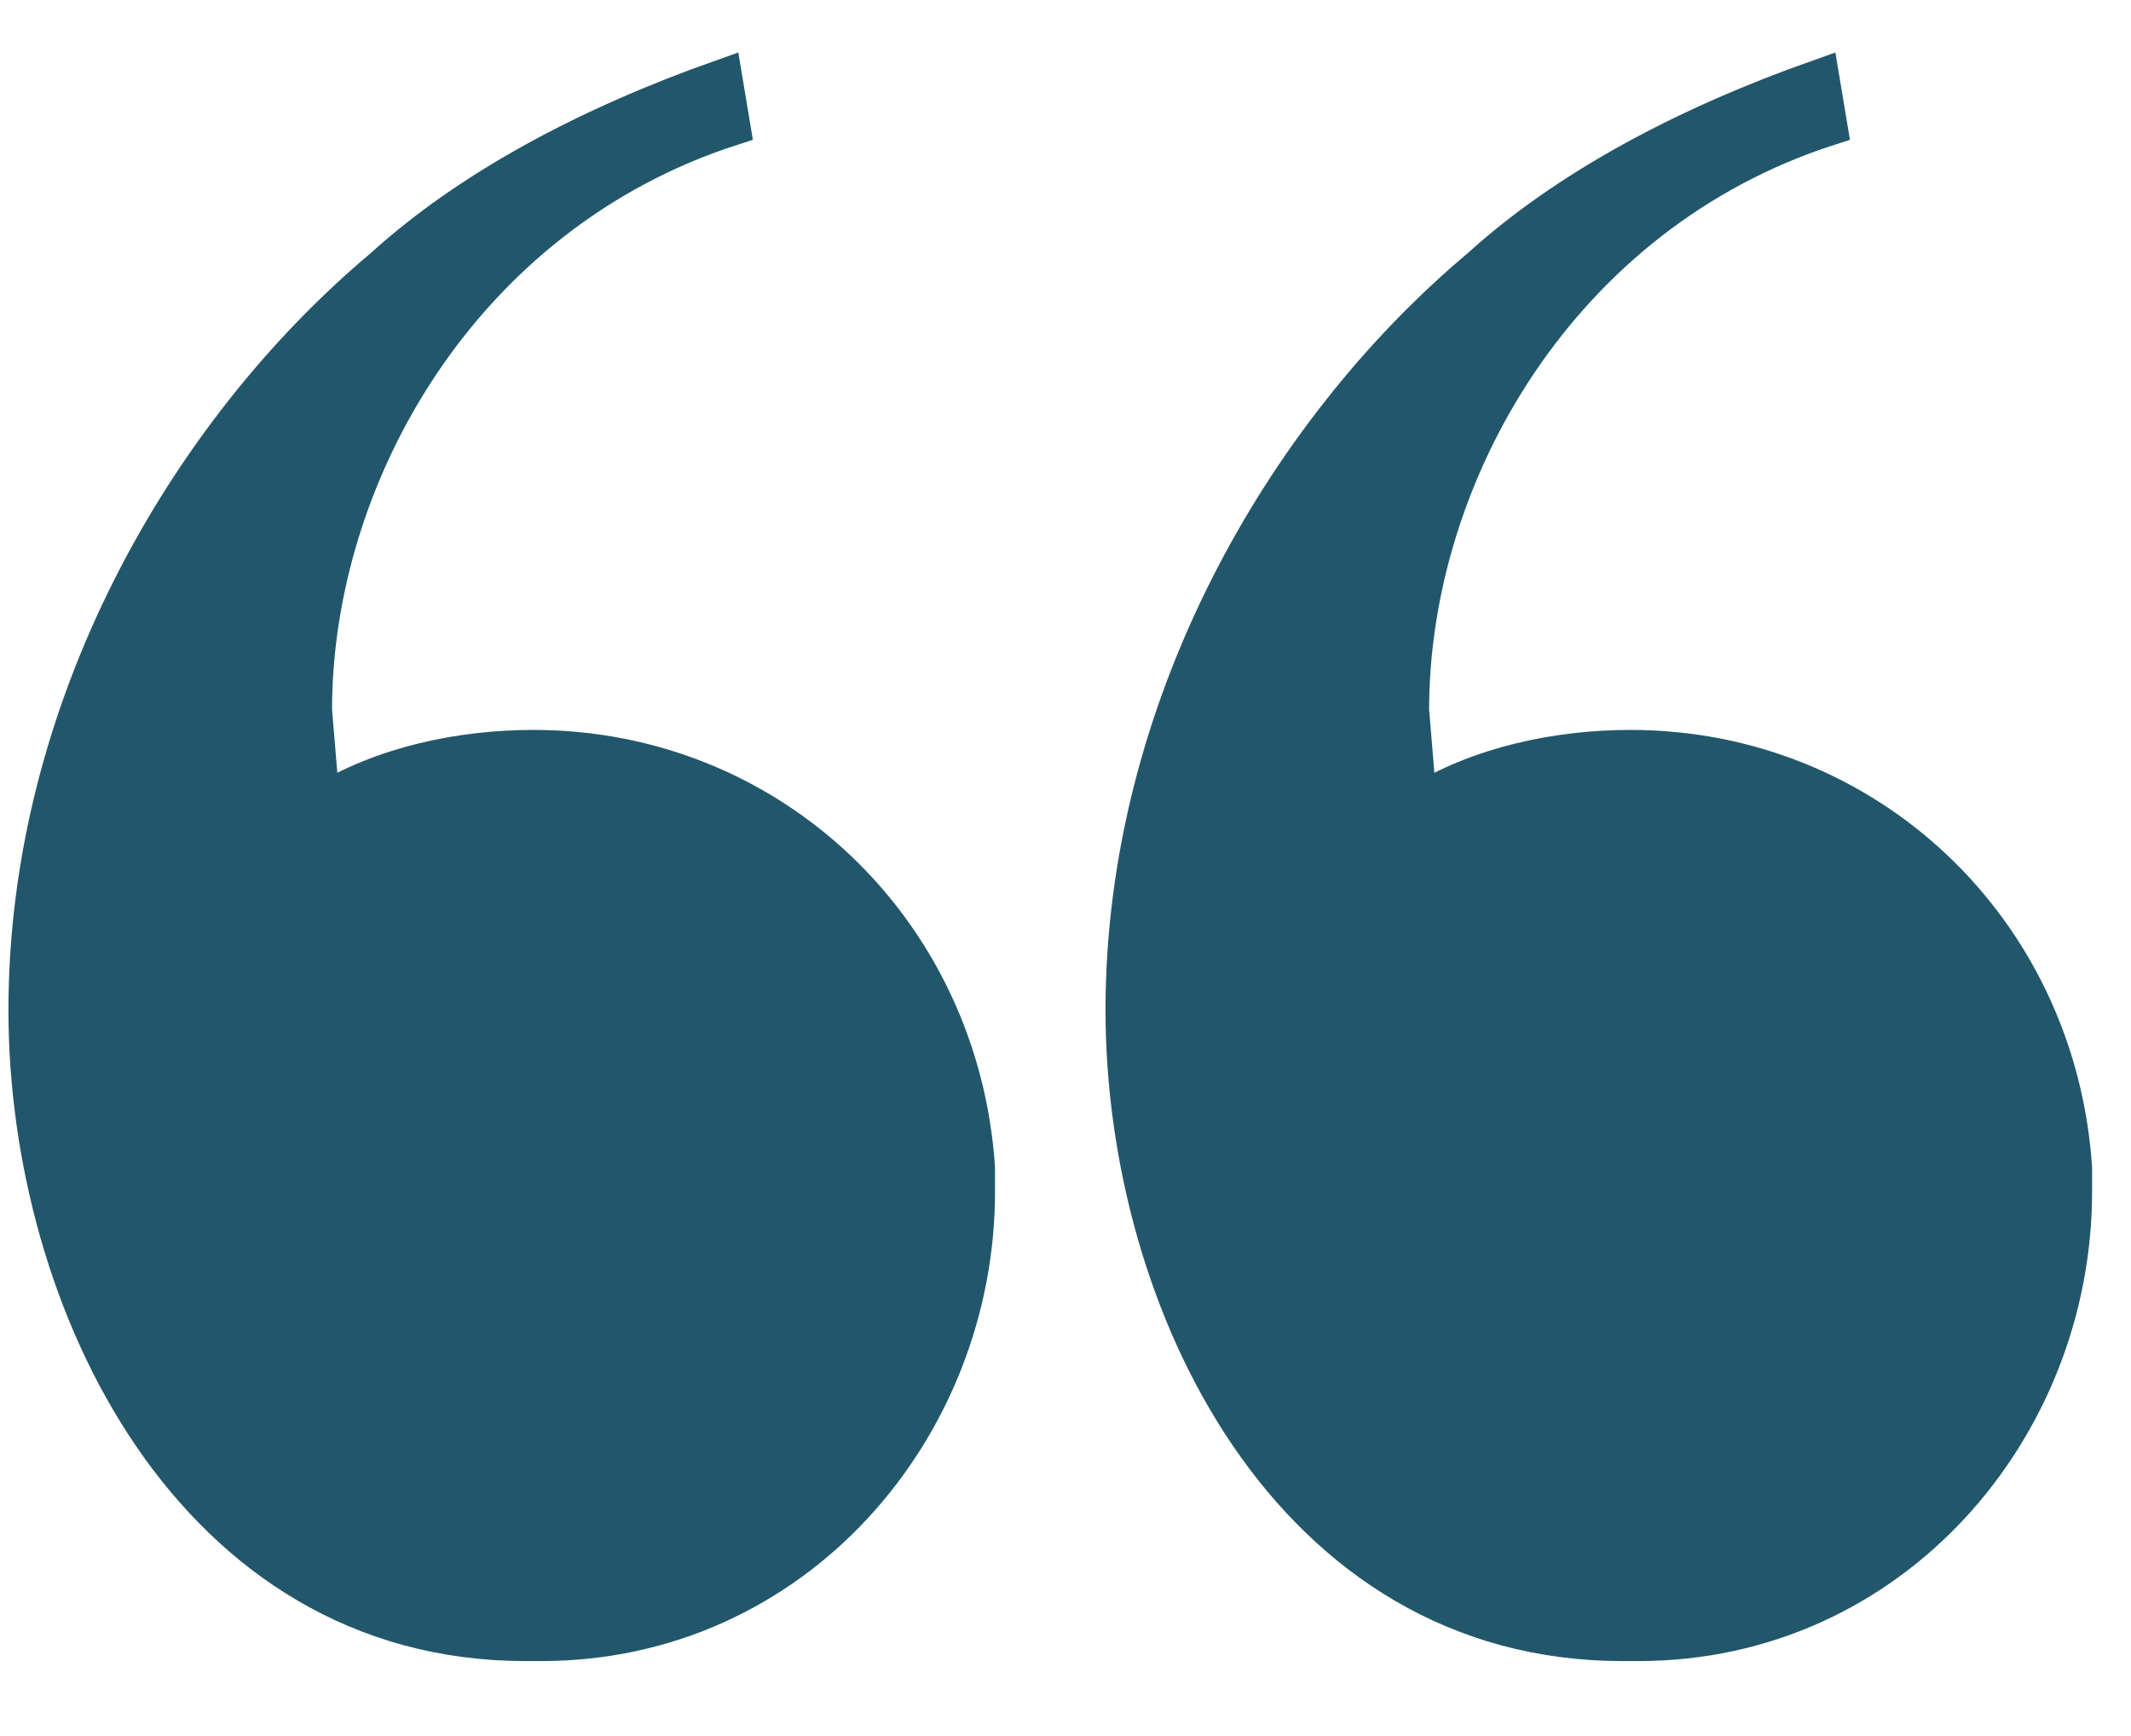 <?xml version="1.0" encoding="UTF-8"?> <svg xmlns="http://www.w3.org/2000/svg" width="27" height="22" viewBox="0 0 27 22" fill="none"><path d="M20.757 20.8H20.557C16.357 20.8 14.257 16.5 14.257 12.8C14.257 9 16.257 5.5 18.757 3.4C19.857 2.4 21.357 1.6 23.057 1L23.157 1.6C19.757 2.7 17.857 6 17.857 9L17.957 10.2C18.757 9.7 19.757 9.5 20.657 9.5C23.657 9.5 26.057 11.8 26.257 14.8V15.1C26.257 18.1 23.957 20.8 20.757 20.8ZM6.857 20.8H6.657C2.457 20.8 0.357 16.5 0.357 12.8C0.357 9 2.357 5.5 4.857 3.4C5.957 2.4 7.457 1.6 9.157 1L9.257 1.6C5.857 2.7 3.957 6 3.957 9L4.057 10.2C4.857 9.7 5.857 9.5 6.757 9.5C9.757 9.5 12.157 11.8 12.357 14.8V15.1C12.357 18.1 10.057 20.8 6.857 20.8Z" fill="#22576B" stroke="#22576B" stroke-width="0.5"></path></svg> 
